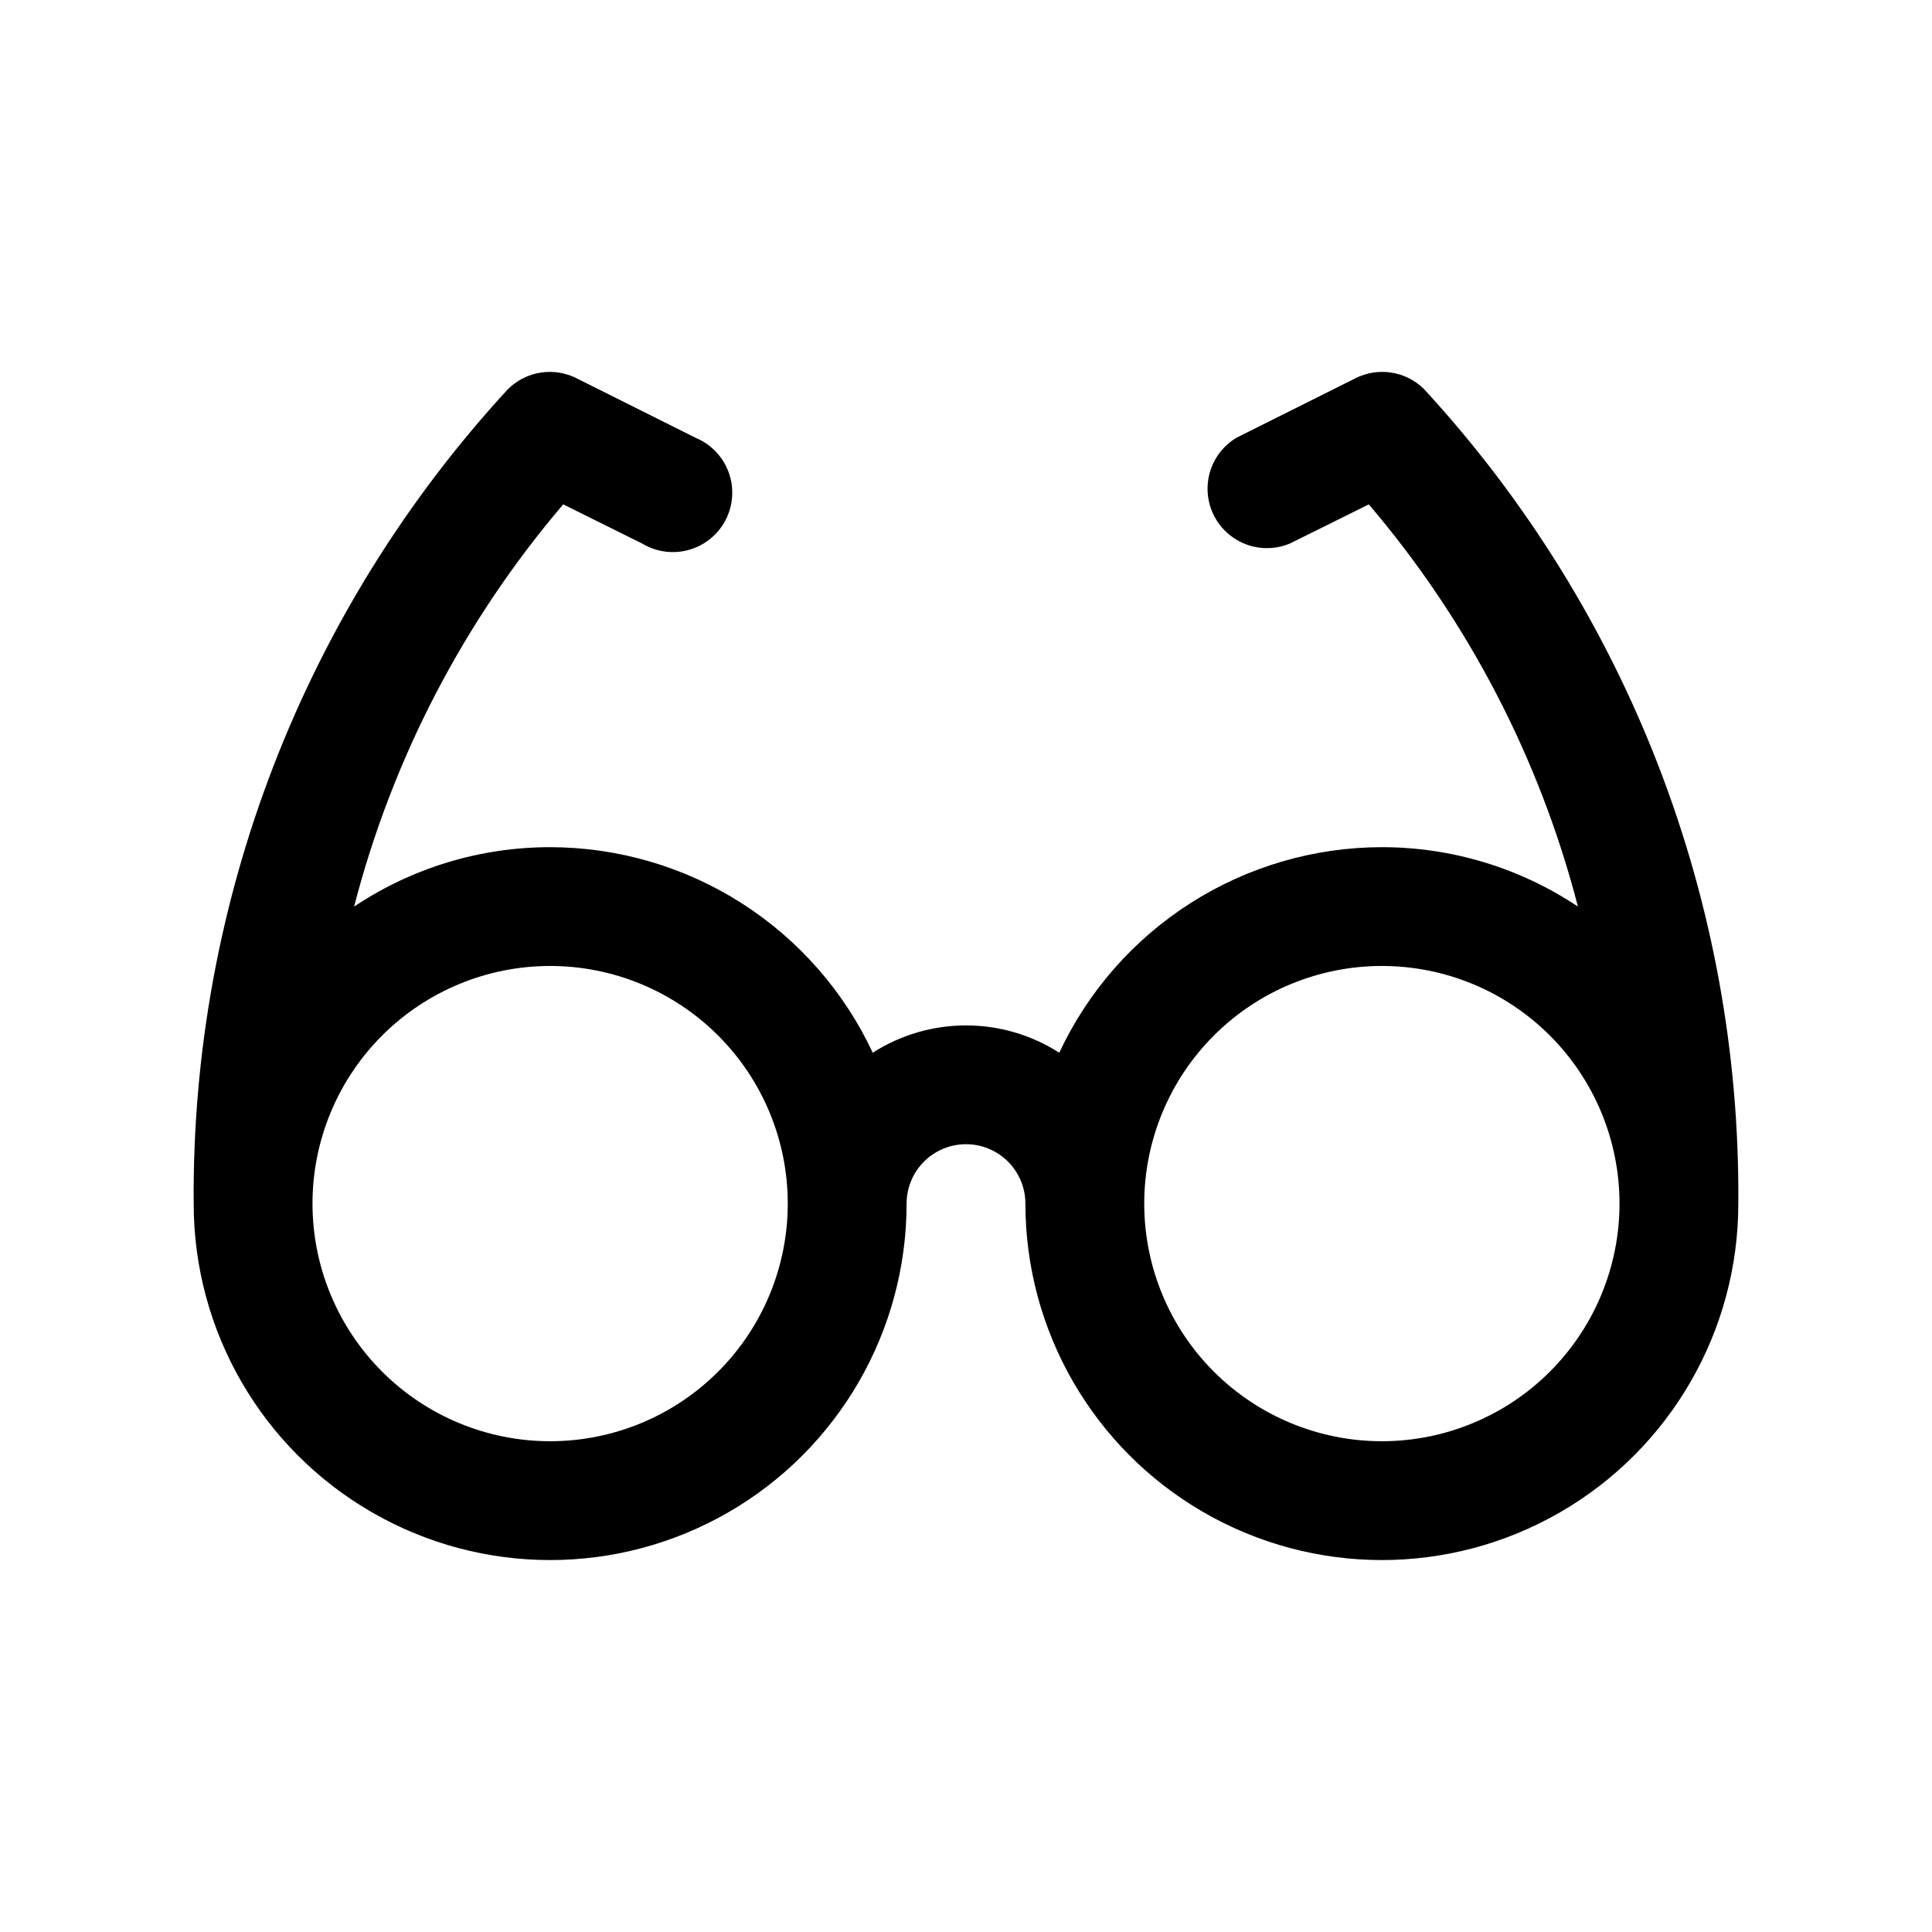 <?xml version="1.0" encoding="UTF-8"?>
<!-- Uploaded to: ICON Repo, www.iconrepo.com, Generator: ICON Repo Mixer Tools -->
<svg fill="#000000" width="800px" height="800px" version="1.1" viewBox="144 144 512 512" xmlns="http://www.w3.org/2000/svg">
 <path d="m521.39 247.12c-2.359-2.34-5.394-3.871-8.672-4.379-3.281-0.512-6.637 0.031-9.594 1.543l-31.488 15.742v0.004c-4.582 2.758-7.453 7.656-7.617 13-0.168 5.348 2.394 10.414 6.801 13.449 4.402 3.039 10.047 3.629 14.988 1.574l20.941-10.391h-0.004c26.312 30.871 45.262 67.316 55.422 106.59-15.383-10.27-33.465-15.75-51.957-15.742-17.953 0.016-35.531 5.148-50.672 14.797-15.141 9.648-27.219 23.41-34.82 39.676-7.375-4.727-15.953-7.238-24.715-7.238-8.766 0-17.344 2.512-24.719 7.238-7.602-16.266-19.68-30.027-34.82-39.676-15.141-9.648-32.719-14.781-50.672-14.797-18.492-0.008-36.574 5.473-51.953 15.742 10.156-39.27 29.105-75.715 55.418-106.59l20.941 10.391c3.75 2.258 8.27 2.852 12.473 1.637 4.207-1.211 7.719-4.117 9.691-8.023 1.977-3.906 2.234-8.457 0.719-12.562s-4.676-7.394-8.715-9.074l-31.488-15.742v-0.004c-2.953-1.512-6.312-2.055-9.59-1.543-3.281 0.508-6.316 2.039-8.672 4.379-54.148 58.773-83.922 135.94-83.289 215.85 0 33.746 18.008 64.934 47.234 81.805 29.227 16.875 65.238 16.875 94.465 0 29.227-16.871 47.23-48.059 47.23-81.805 0-5.625 3-10.824 7.871-13.637s10.875-2.812 15.746 0 7.871 8.012 7.871 13.637c0 33.746 18.004 64.934 47.234 81.805 29.227 16.875 65.234 16.875 94.461 0 29.23-16.871 47.234-48.059 47.234-81.805 0.633-79.914-29.141-157.08-83.285-215.85zm-231.6 278.82c-16.703 0-32.719-6.633-44.531-18.445-11.809-11.809-18.445-27.828-18.445-44.527 0-16.703 6.637-32.723 18.445-44.531 11.812-11.812 27.828-18.445 44.531-18.445 16.703 0 32.723 6.633 44.531 18.445 11.812 11.809 18.445 27.828 18.445 44.531 0 16.699-6.633 32.719-18.445 44.527-11.809 11.812-27.828 18.445-44.531 18.445zm220.42 0c-16.703 0-32.723-6.633-44.531-18.445-11.809-11.809-18.445-27.828-18.445-44.527 0-16.703 6.637-32.723 18.445-44.531 11.809-11.812 27.828-18.445 44.531-18.445s32.719 6.633 44.531 18.445c11.809 11.809 18.445 27.828 18.445 44.531 0 16.699-6.637 32.719-18.445 44.527-11.812 11.812-27.828 18.445-44.531 18.445z"/>
</svg>